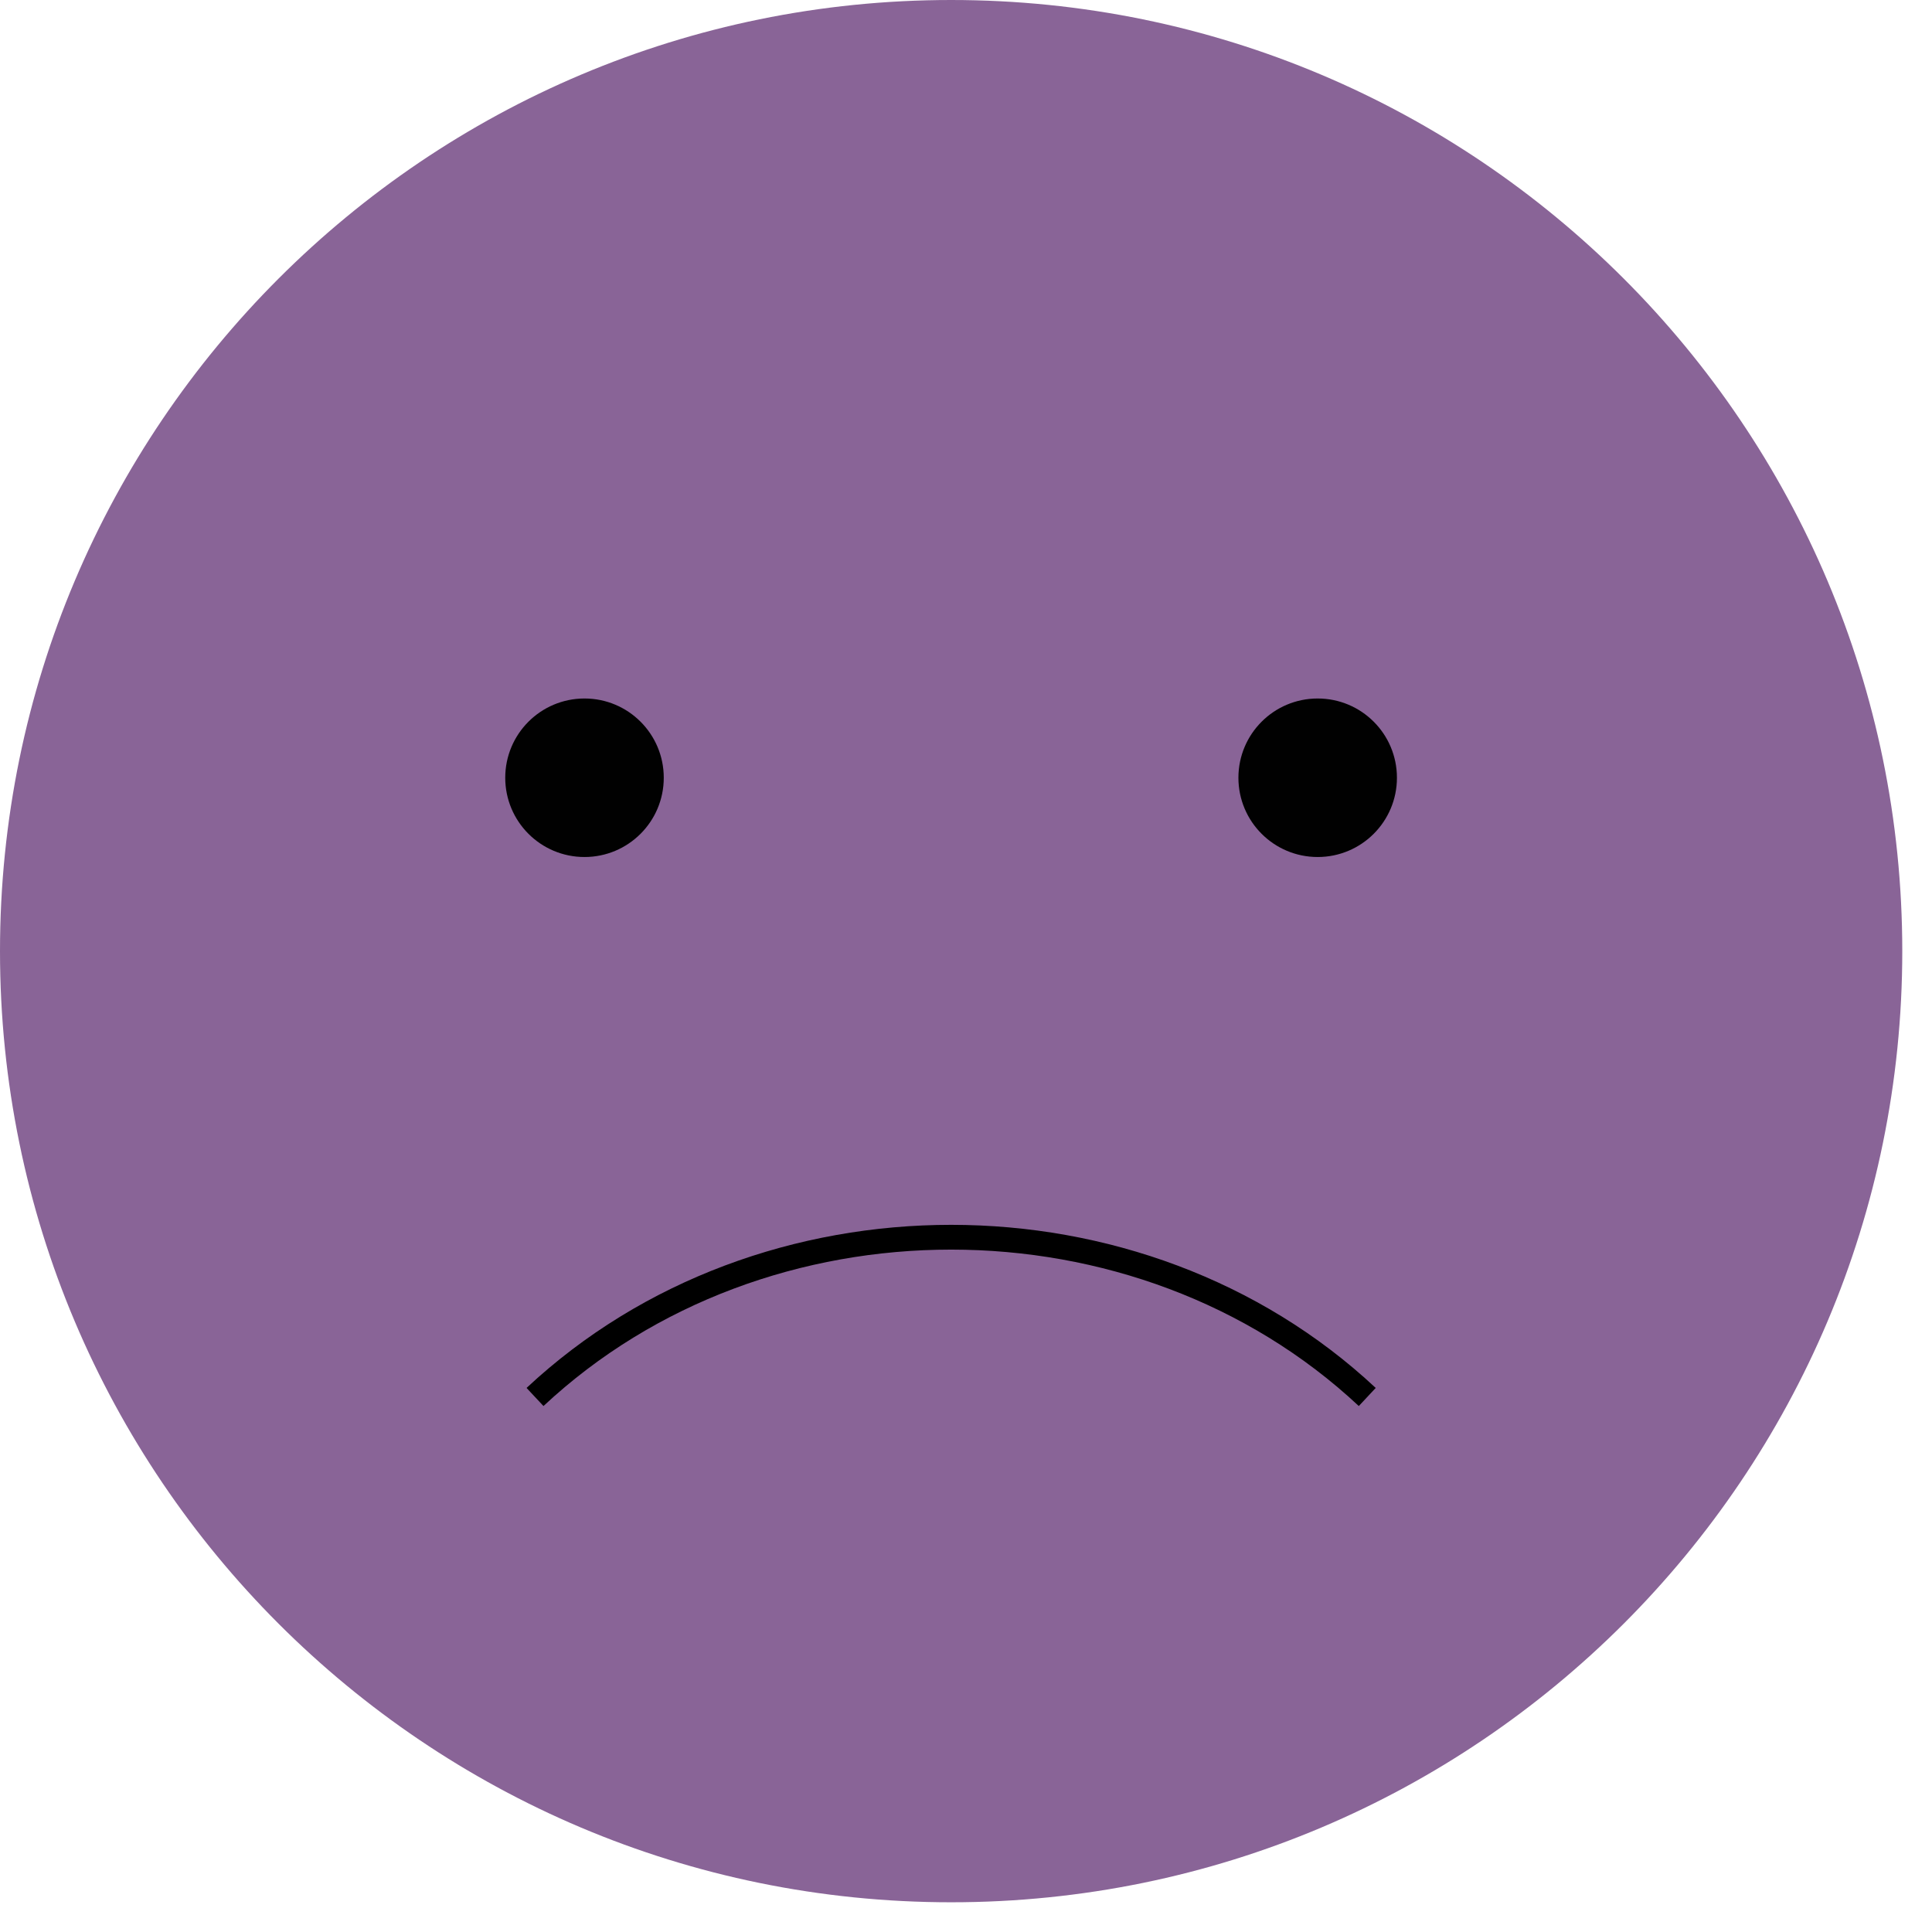 <?xml version="1.0" encoding="UTF-8"?> <svg xmlns="http://www.w3.org/2000/svg" width="39" height="39" viewBox="0 0 39 39" fill="none"> <path d="M19.2 38.4C29.804 38.4 38.4 29.804 38.4 19.2C38.4 8.596 29.804 0 19.2 0C8.596 0 0 8.596 0 19.2C0 29.804 8.596 38.4 19.2 38.4Z" fill="#896497"></path> <path d="M10.8 28.2C15.4 23.9 23 23.9 27.6 28.2" stroke="black" stroke-width="0.5" stroke-miterlimit="10"></path> <path d="M11.799 17.3C12.683 17.3 13.399 16.584 13.399 15.7C13.399 14.816 12.683 14.1 11.799 14.1C10.915 14.1 10.199 14.816 10.199 15.7C10.199 16.584 10.915 17.3 11.799 17.3Z" fill="#010101"></path> <path d="M26.599 17.3C27.483 17.3 28.199 16.584 28.199 15.7C28.199 14.816 27.483 14.1 26.599 14.1C25.715 14.1 24.999 14.816 24.999 15.7C24.999 16.584 25.715 17.3 26.599 17.3Z" fill="#010101"></path> </svg> 